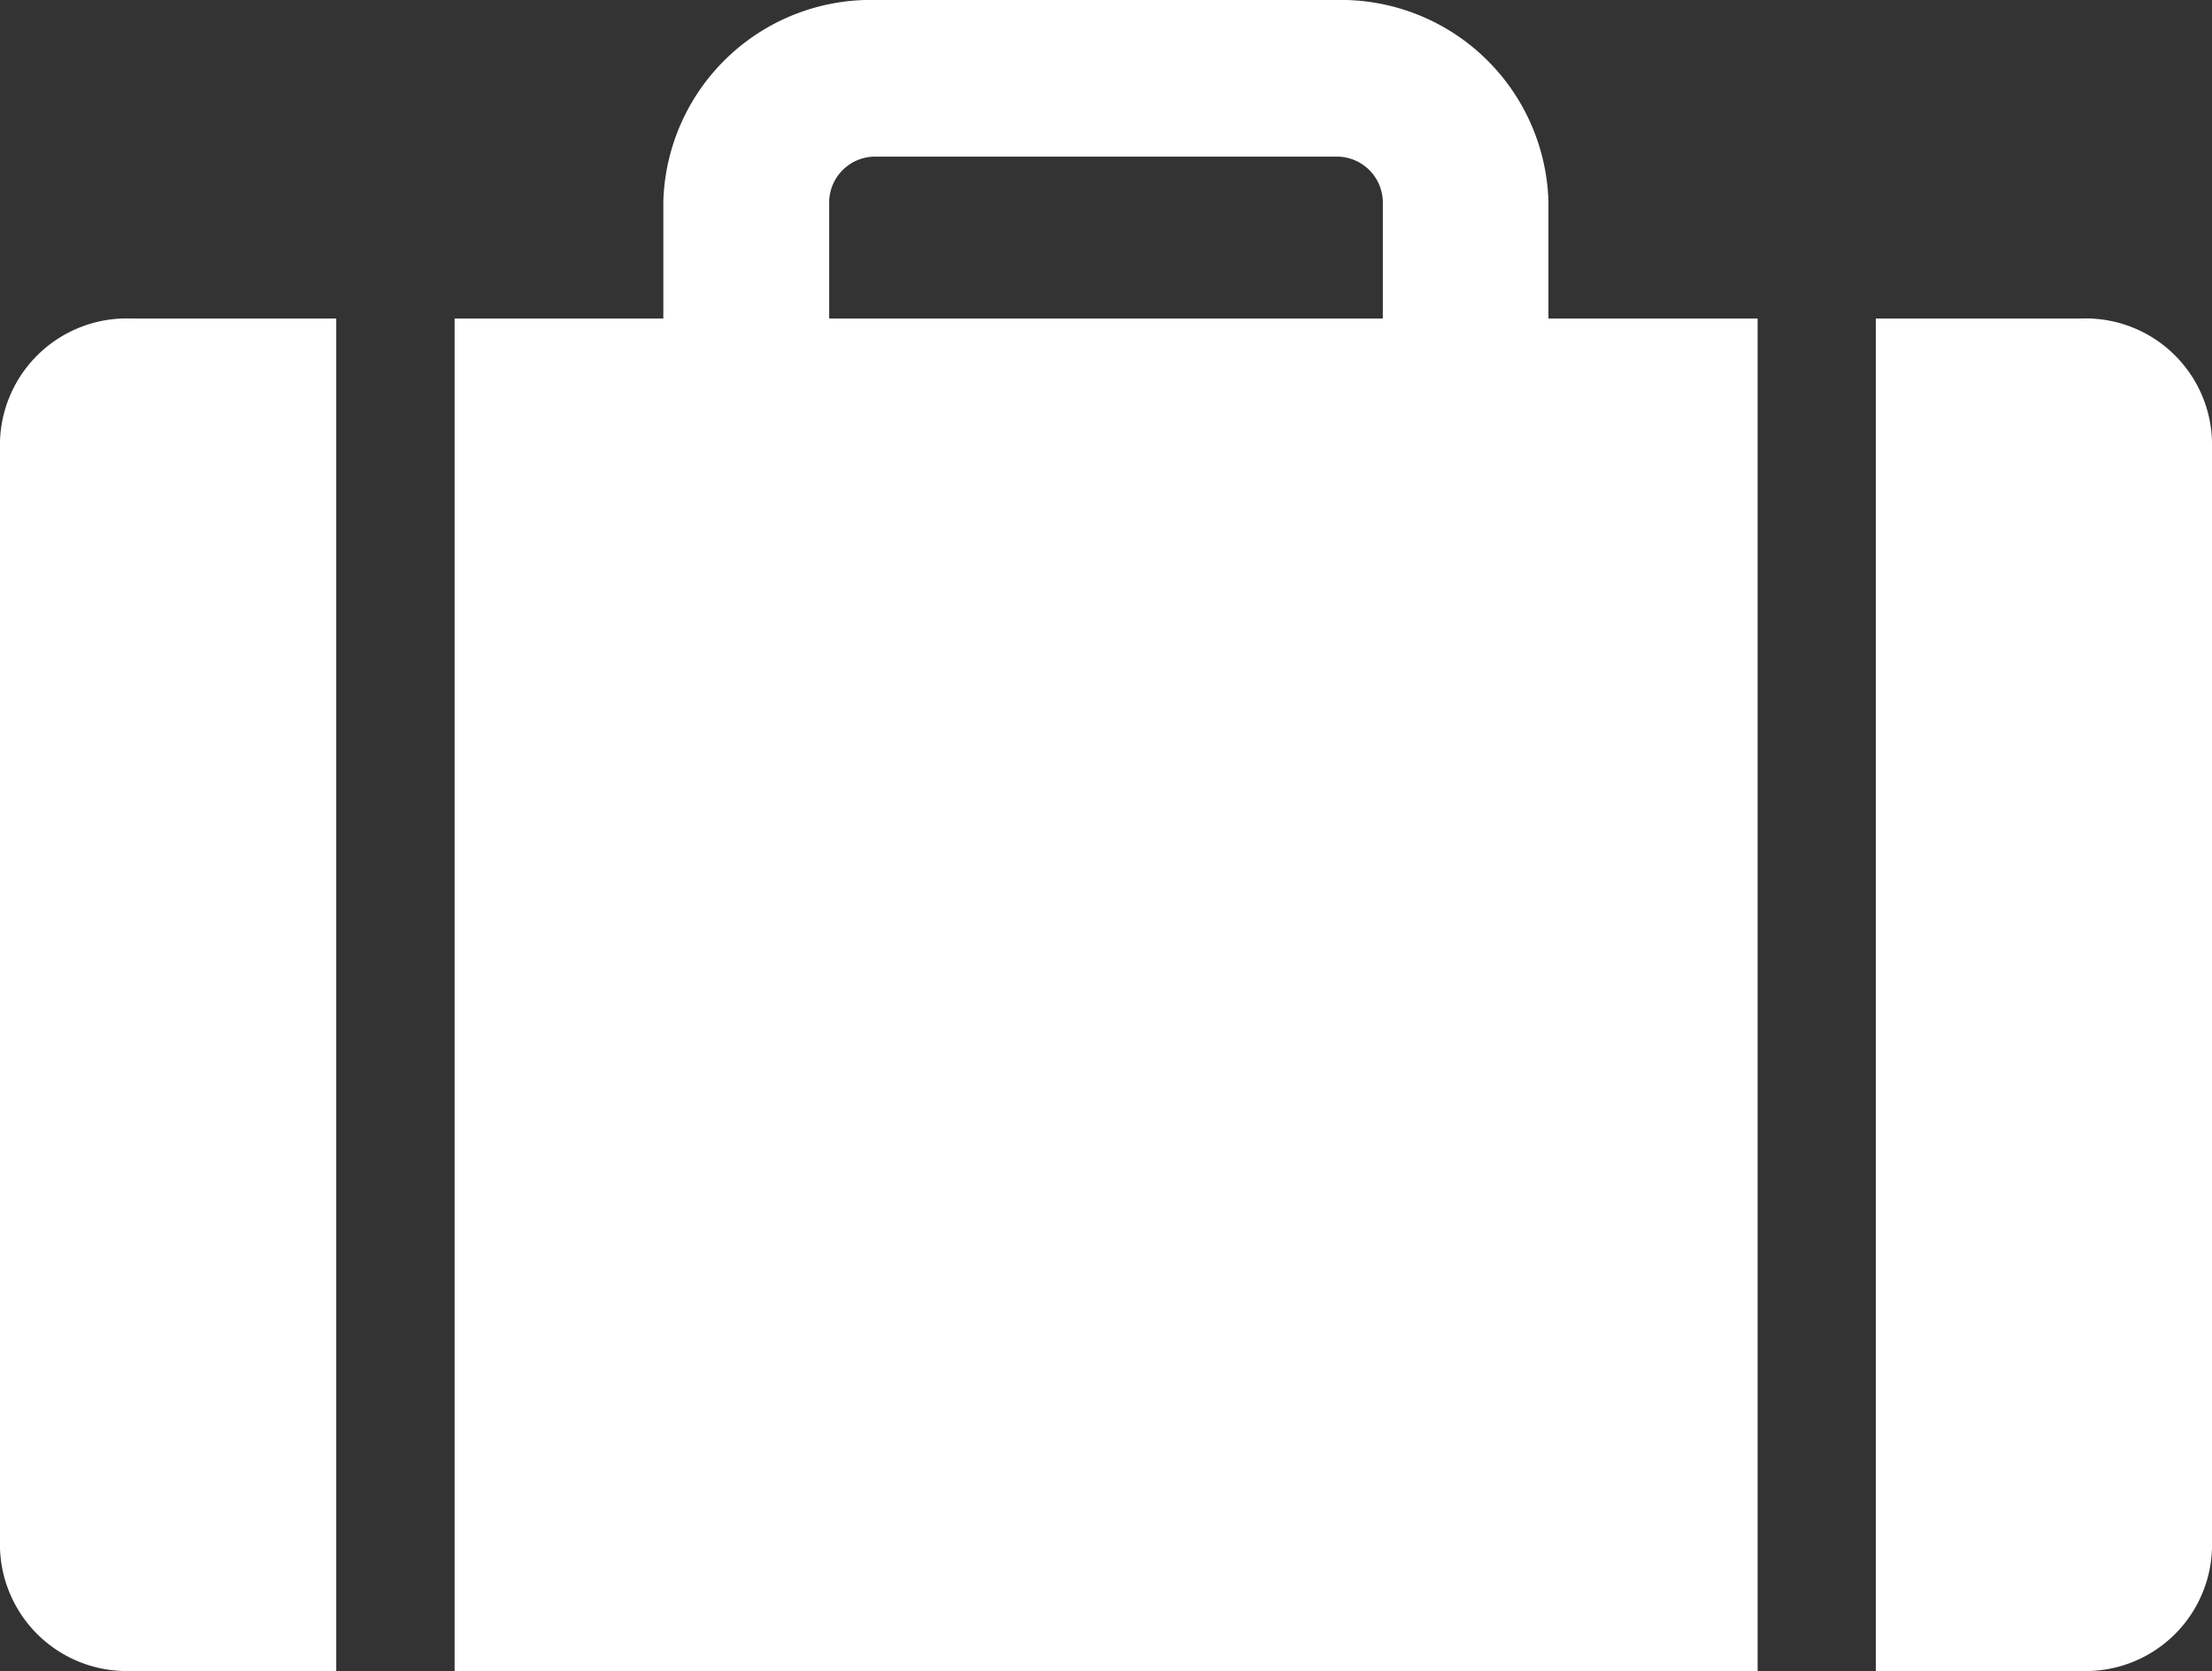 <svg xmlns="http://www.w3.org/2000/svg" xmlns:xlink="http://www.w3.org/1999/xlink" width="28.011" height="21.165" viewBox="0 0 28.011 21.165">
  <rect x="0" y="0" width="28.011" height="21.165" fill="#333333" stroke="none"/>
  <defs>
    <clipPath id="clip-path">
      <rect id="Rechteck_1843" data-name="Rechteck 1843" width="28.011" height="21.165" fill="#00782e"/>
    </clipPath>
  </defs>
  <g id="Gruppe_1872" data-name="Gruppe 1872" clip-path="url(#clip-path)">
    <path id="Pfad_2184" data-name="Pfad 2184" d="M5.757,21.165h16.5V4.034H19.608V2.549A2.629,2.629,0,0,0,16.911,0H11.1A2.629,2.629,0,0,0,8.4,2.549V4.034H5.757ZM10.5,2.549a.583.583,0,0,1,.6-.565h5.811a.583.583,0,0,1,.6.565V4.034H10.5ZM4.258,21.165H1.648A1.605,1.605,0,0,1,0,19.608V5.591A1.605,1.605,0,0,1,1.648,4.034h2.61ZM28.011,5.591V19.608a1.6,1.6,0,0,1-1.647,1.557h-2.61V4.034h2.61a1.6,1.6,0,0,1,1.647,1.557" transform="translate(0 0)" fill="#ffffff"/>
  </g>
</svg>
